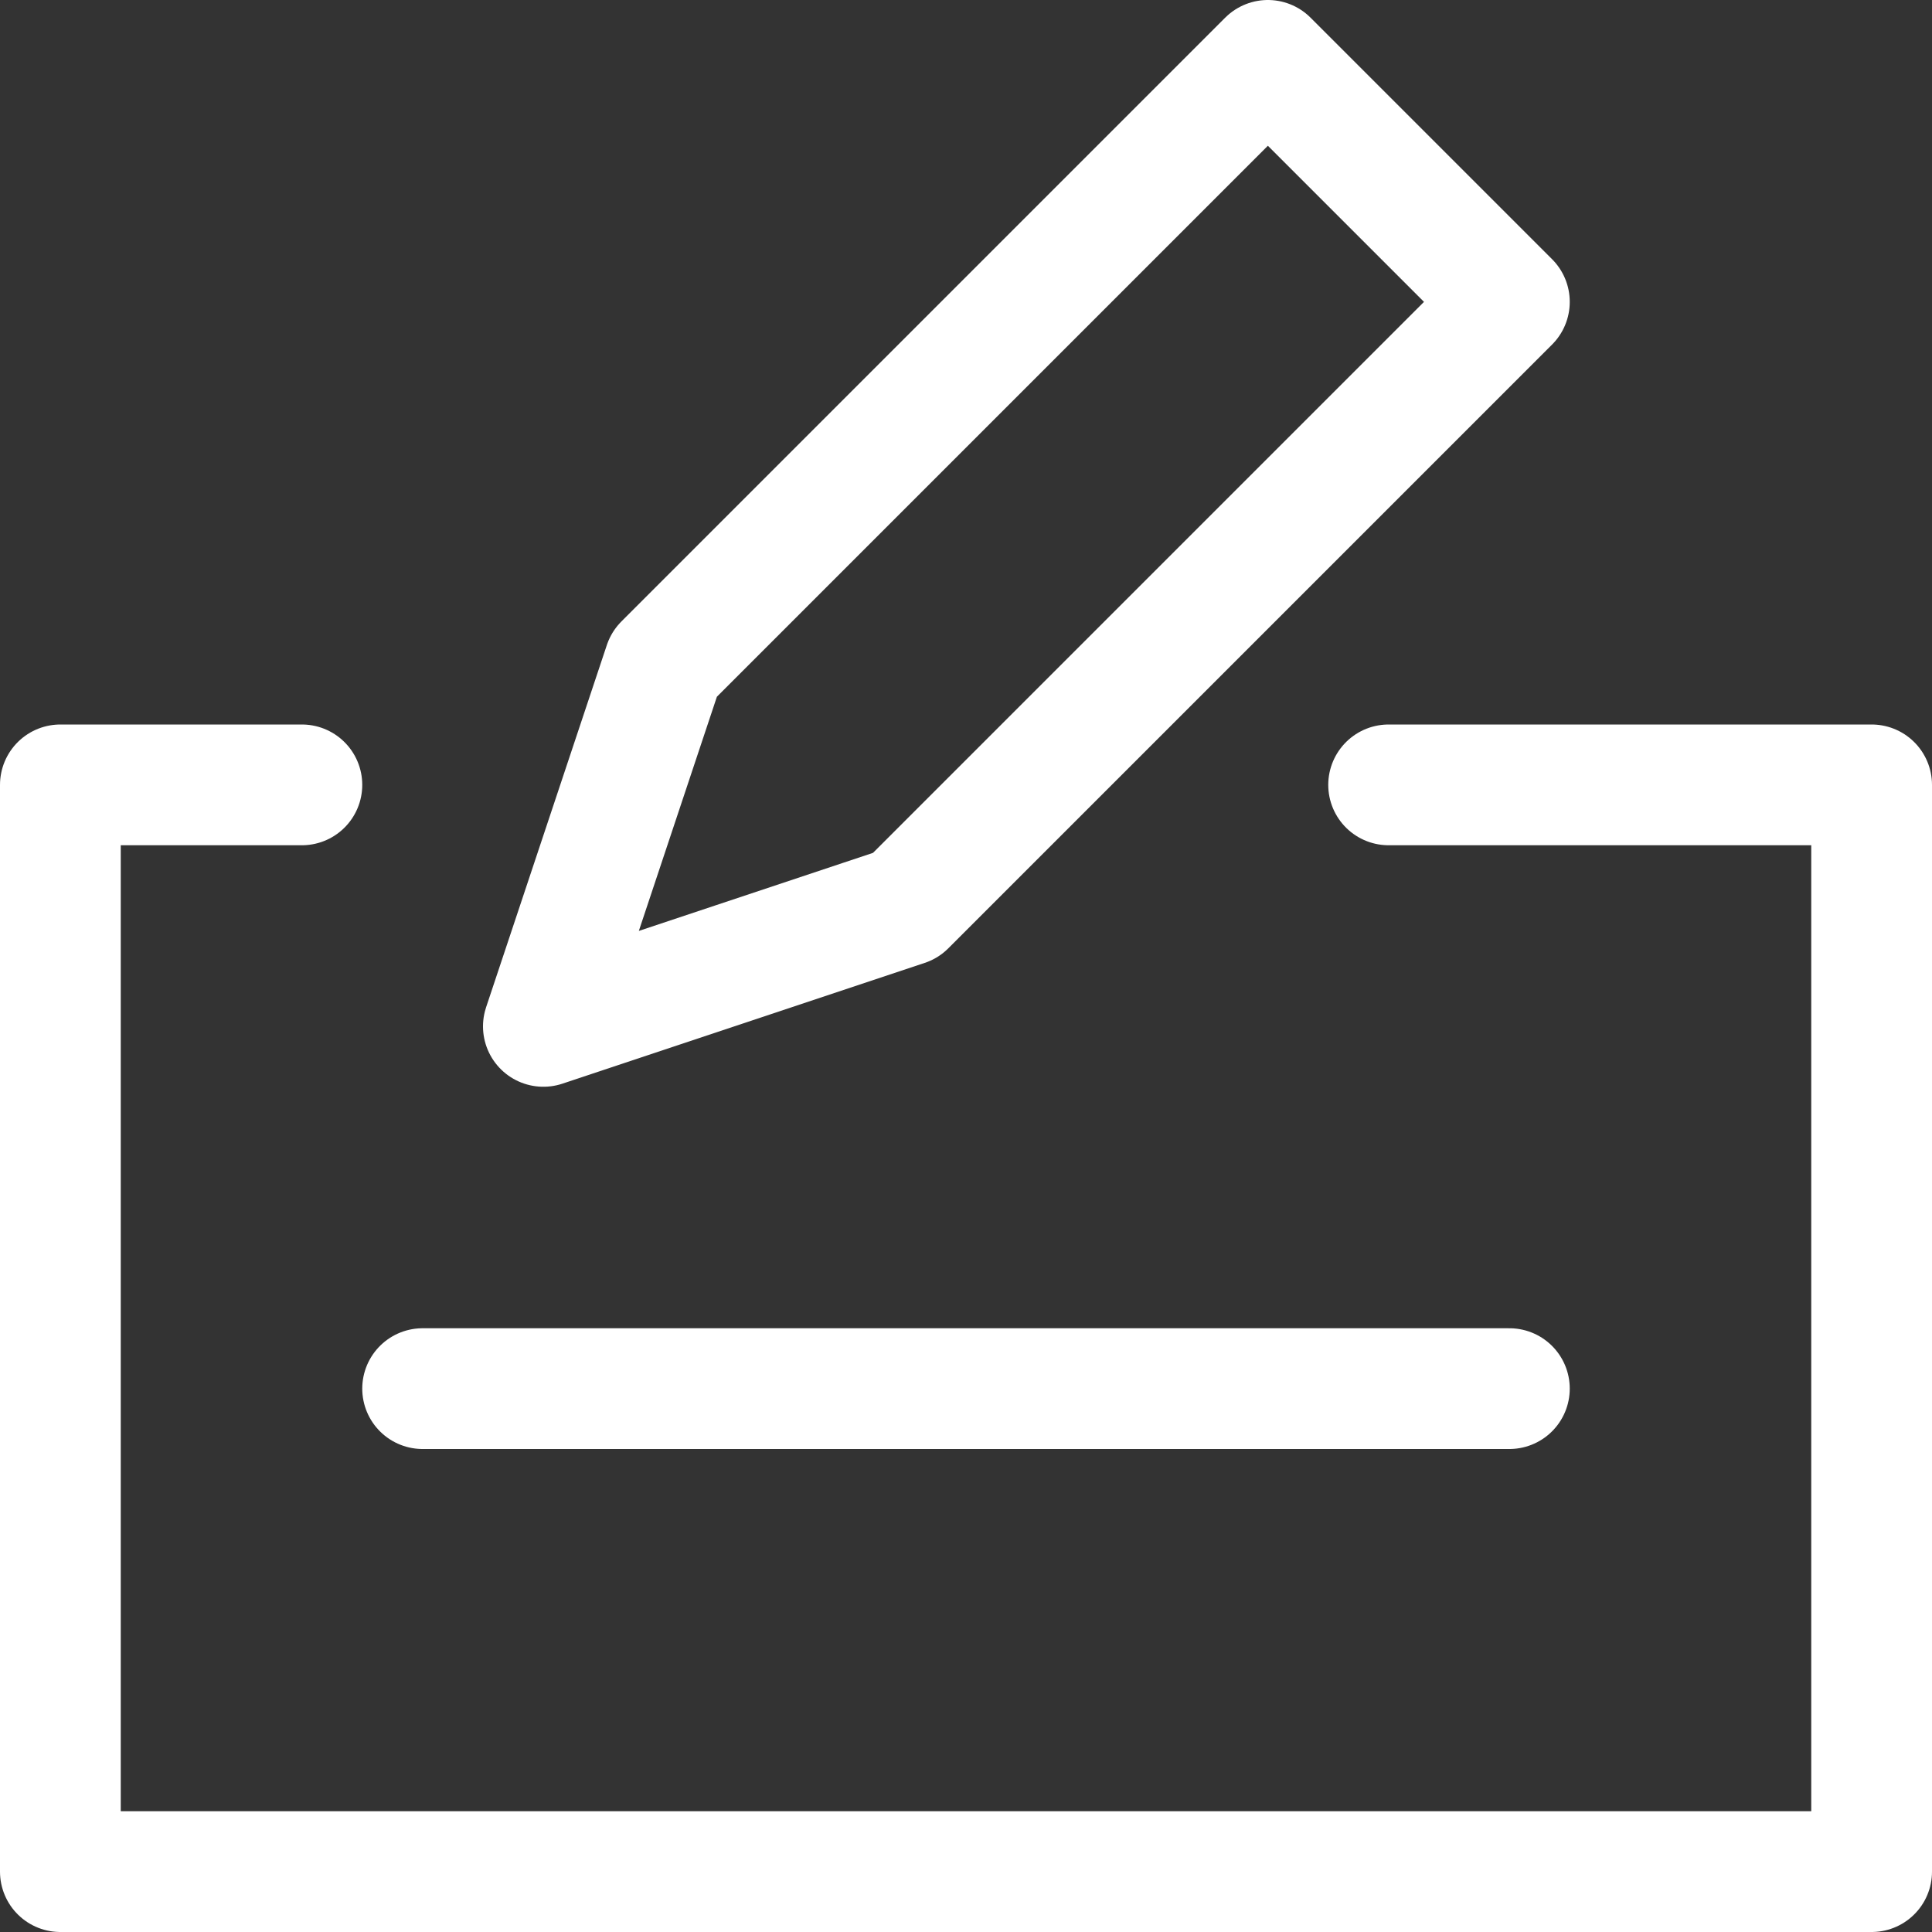 <svg xmlns="http://www.w3.org/2000/svg" viewBox="0 0 16 16"><rect x="0" y="0" width="16" height="16" fill="#333333" stroke="none"/><title>cheque</title><g class="nc-icon-wrapper" stroke-width="1" fill="#ffffff" stroke="#ffffff"><polygon points="10.5 0.5 12.5 2.5 7.5 7.5 4.5 8.5 5.5 5.5 10.5 0.5" fill="none" stroke-linecap="round" stroke-linejoin="round" data-color="color-2"/> <polyline points="11.5 6.5 15.5 6.5 15.5 15.5 0.5 15.5 0.5 6.5 2.5 6.5" fill="none" stroke="#ffffff" stroke-linecap="round" stroke-linejoin="round"/> <line x1="3.5" y1="11.5" x2="12.5" y2="11.5" fill="none" stroke-linecap="round" stroke-linejoin="round" data-color="color-2"/></g></svg>